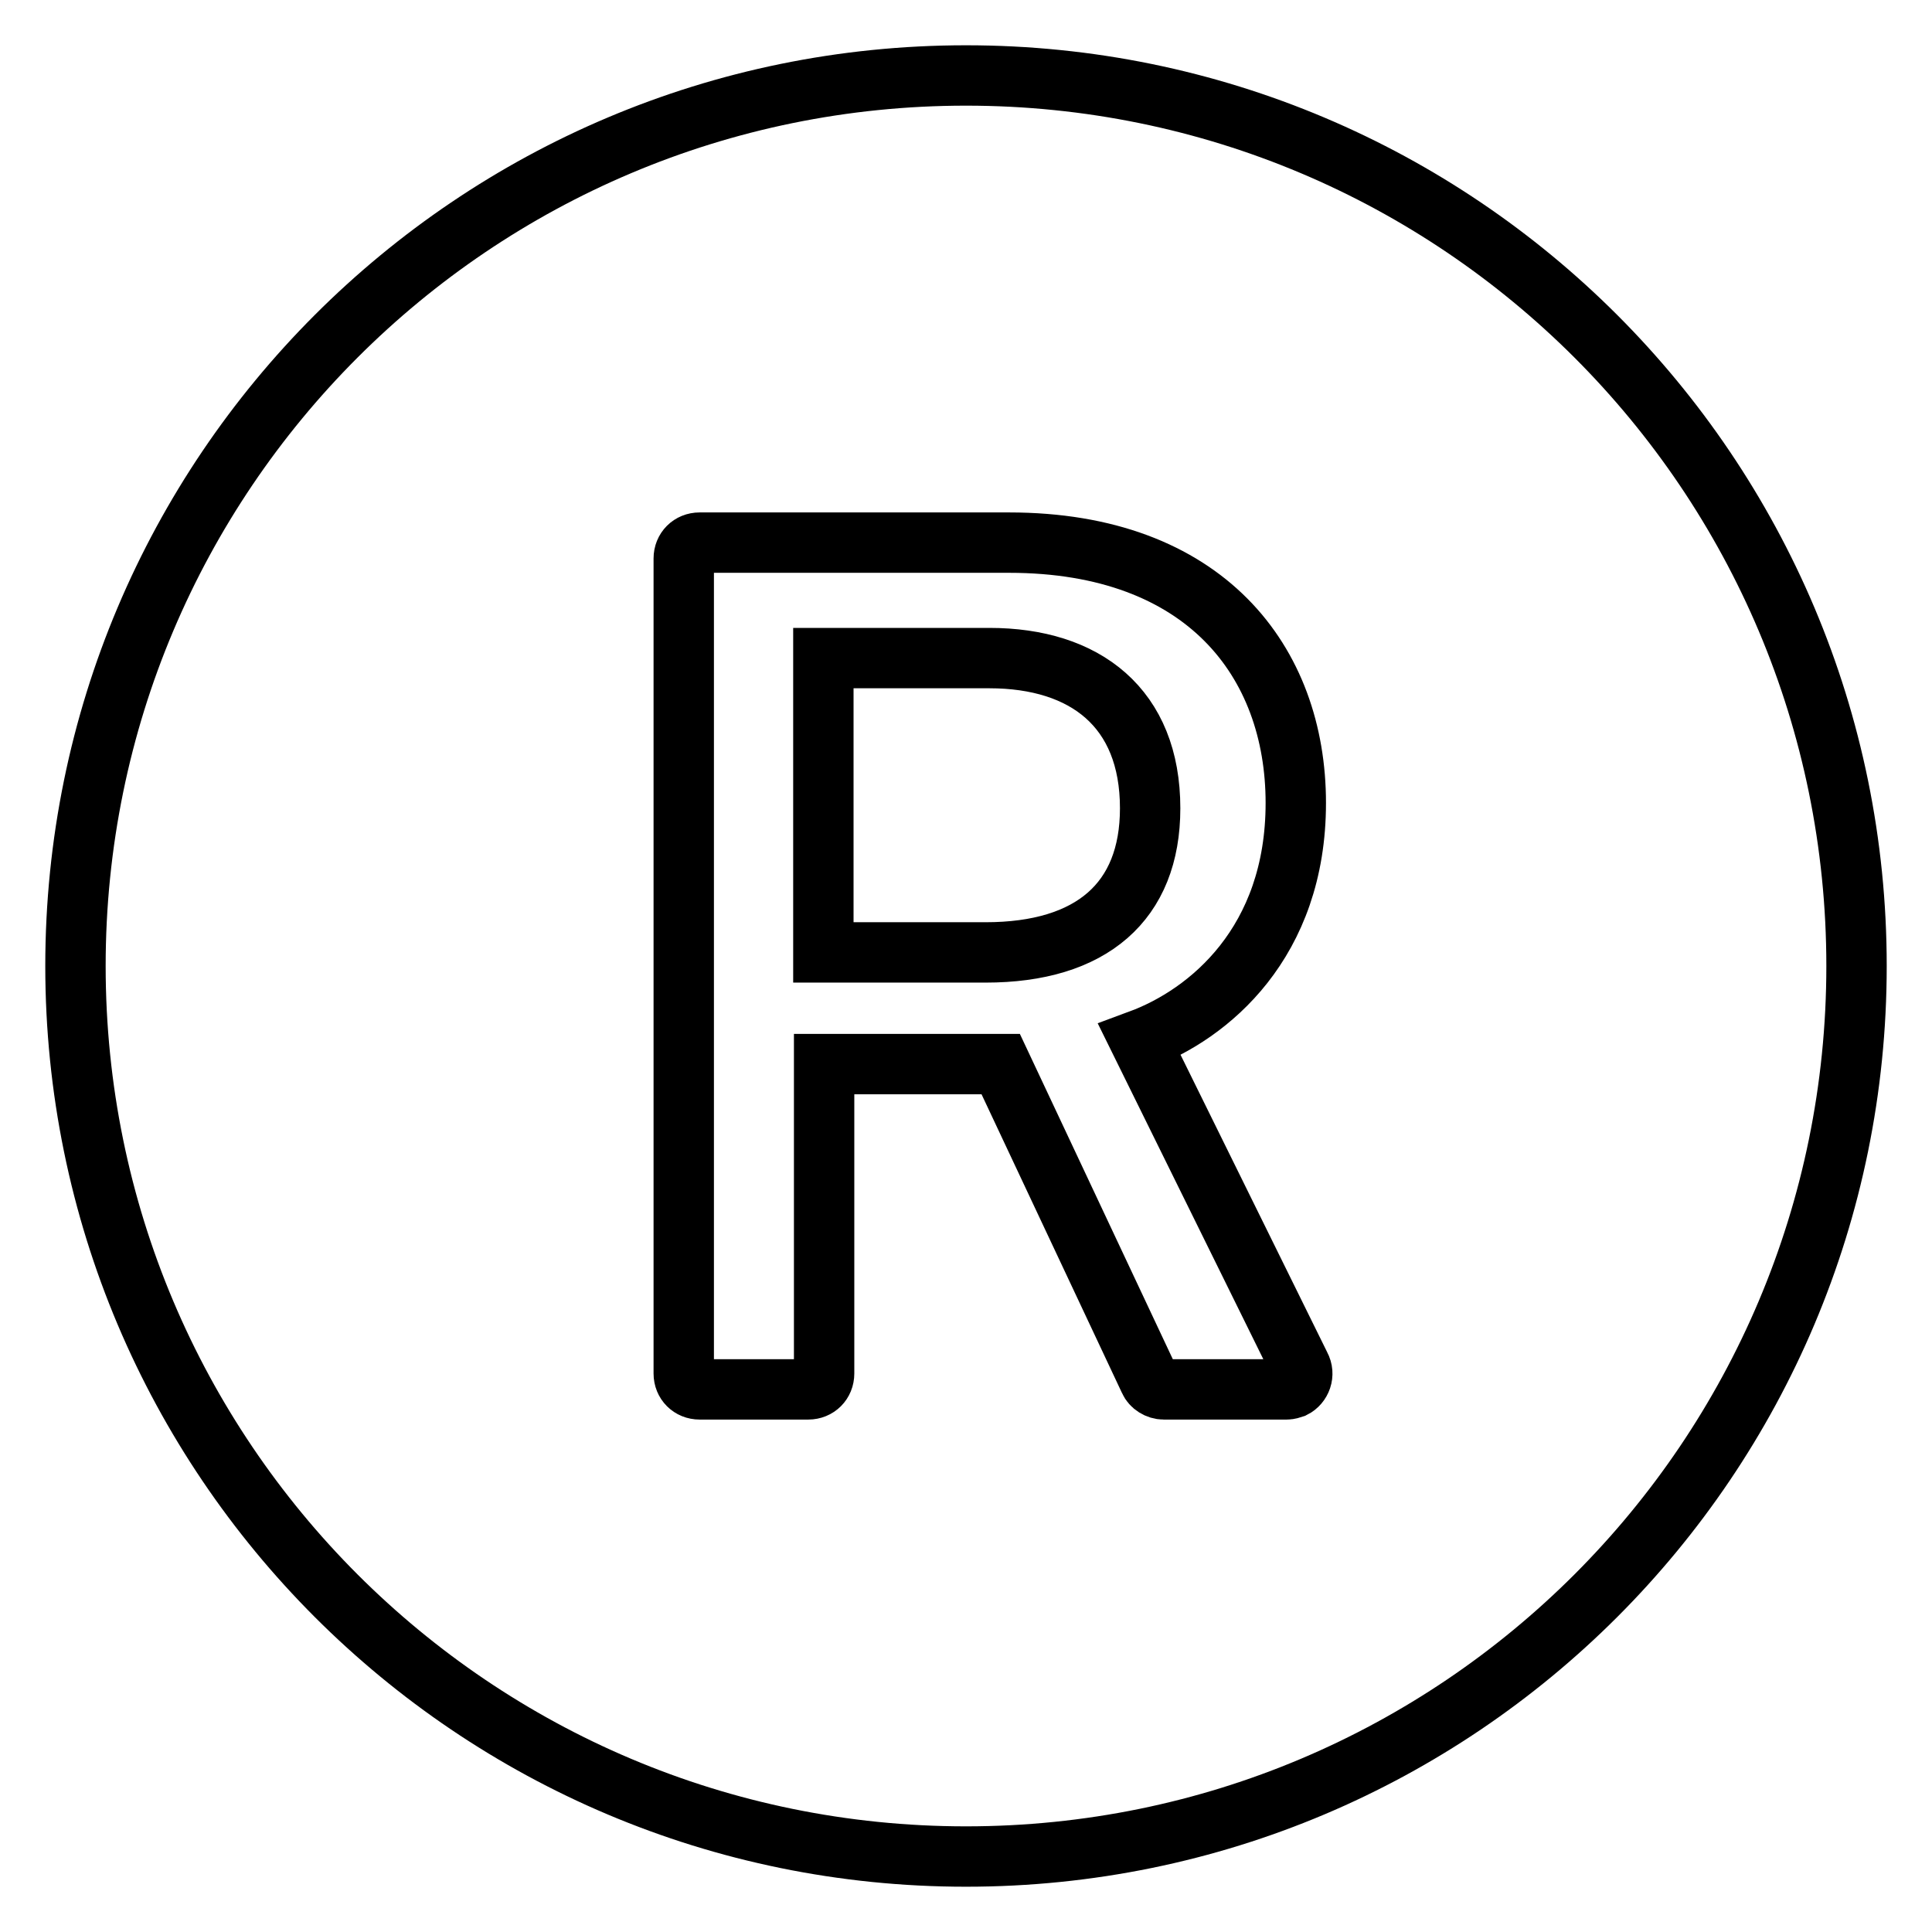 <?xml version="1.0" encoding="utf-8"?>
<!-- Svg Vector Icons : http://www.onlinewebfonts.com/icon -->
<!DOCTYPE svg PUBLIC "-//W3C//DTD SVG 1.1//EN" "http://www.w3.org/Graphics/SVG/1.1/DTD/svg11.dtd">
<svg version="1.1" xmlns="http://www.w3.org/2000/svg" xmlns:xlink="http://www.w3.org/1999/xlink" x="0px" y="0px" viewBox="0 0 256 256" enable-background="new 0 0 256 256" xml:space="preserve">
<g> <path stroke-width="8" fill-opacity="0" stroke="#000000"  d="M128,10C62.8,10,10,62.8,10,128c0,65.2,52.8,118,118,118c65.2,0,118-52.8,118-118C246,62.8,193.2,10,128,10 z M171.4,183.9c-0.3,0.1-0.6,0.2-0.9,0.2h-16.3c-0.8,0-1.6-0.5-1.9-1.2L132.6,141h-23.4v41c0,1.2-0.9,2.1-2.1,2.1H92.7 c-1.2,0-2.1-0.9-2.1-2.1V74c0-1.2,0.9-2.1,2.1-2.1h41c26,0,38,15.8,38,34.5c0,18.5-11.5,28-20.7,31.4l21.3,43.2 C172.9,182.1,172.4,183.4,171.4,183.9L171.4,183.9z M131.1,87.2h-22v39h21.5c14,0,21.8-6.7,21.8-19.1 C152.4,93.8,143.8,87.2,131.1,87.2L131.1,87.2z"/></g>
</svg>